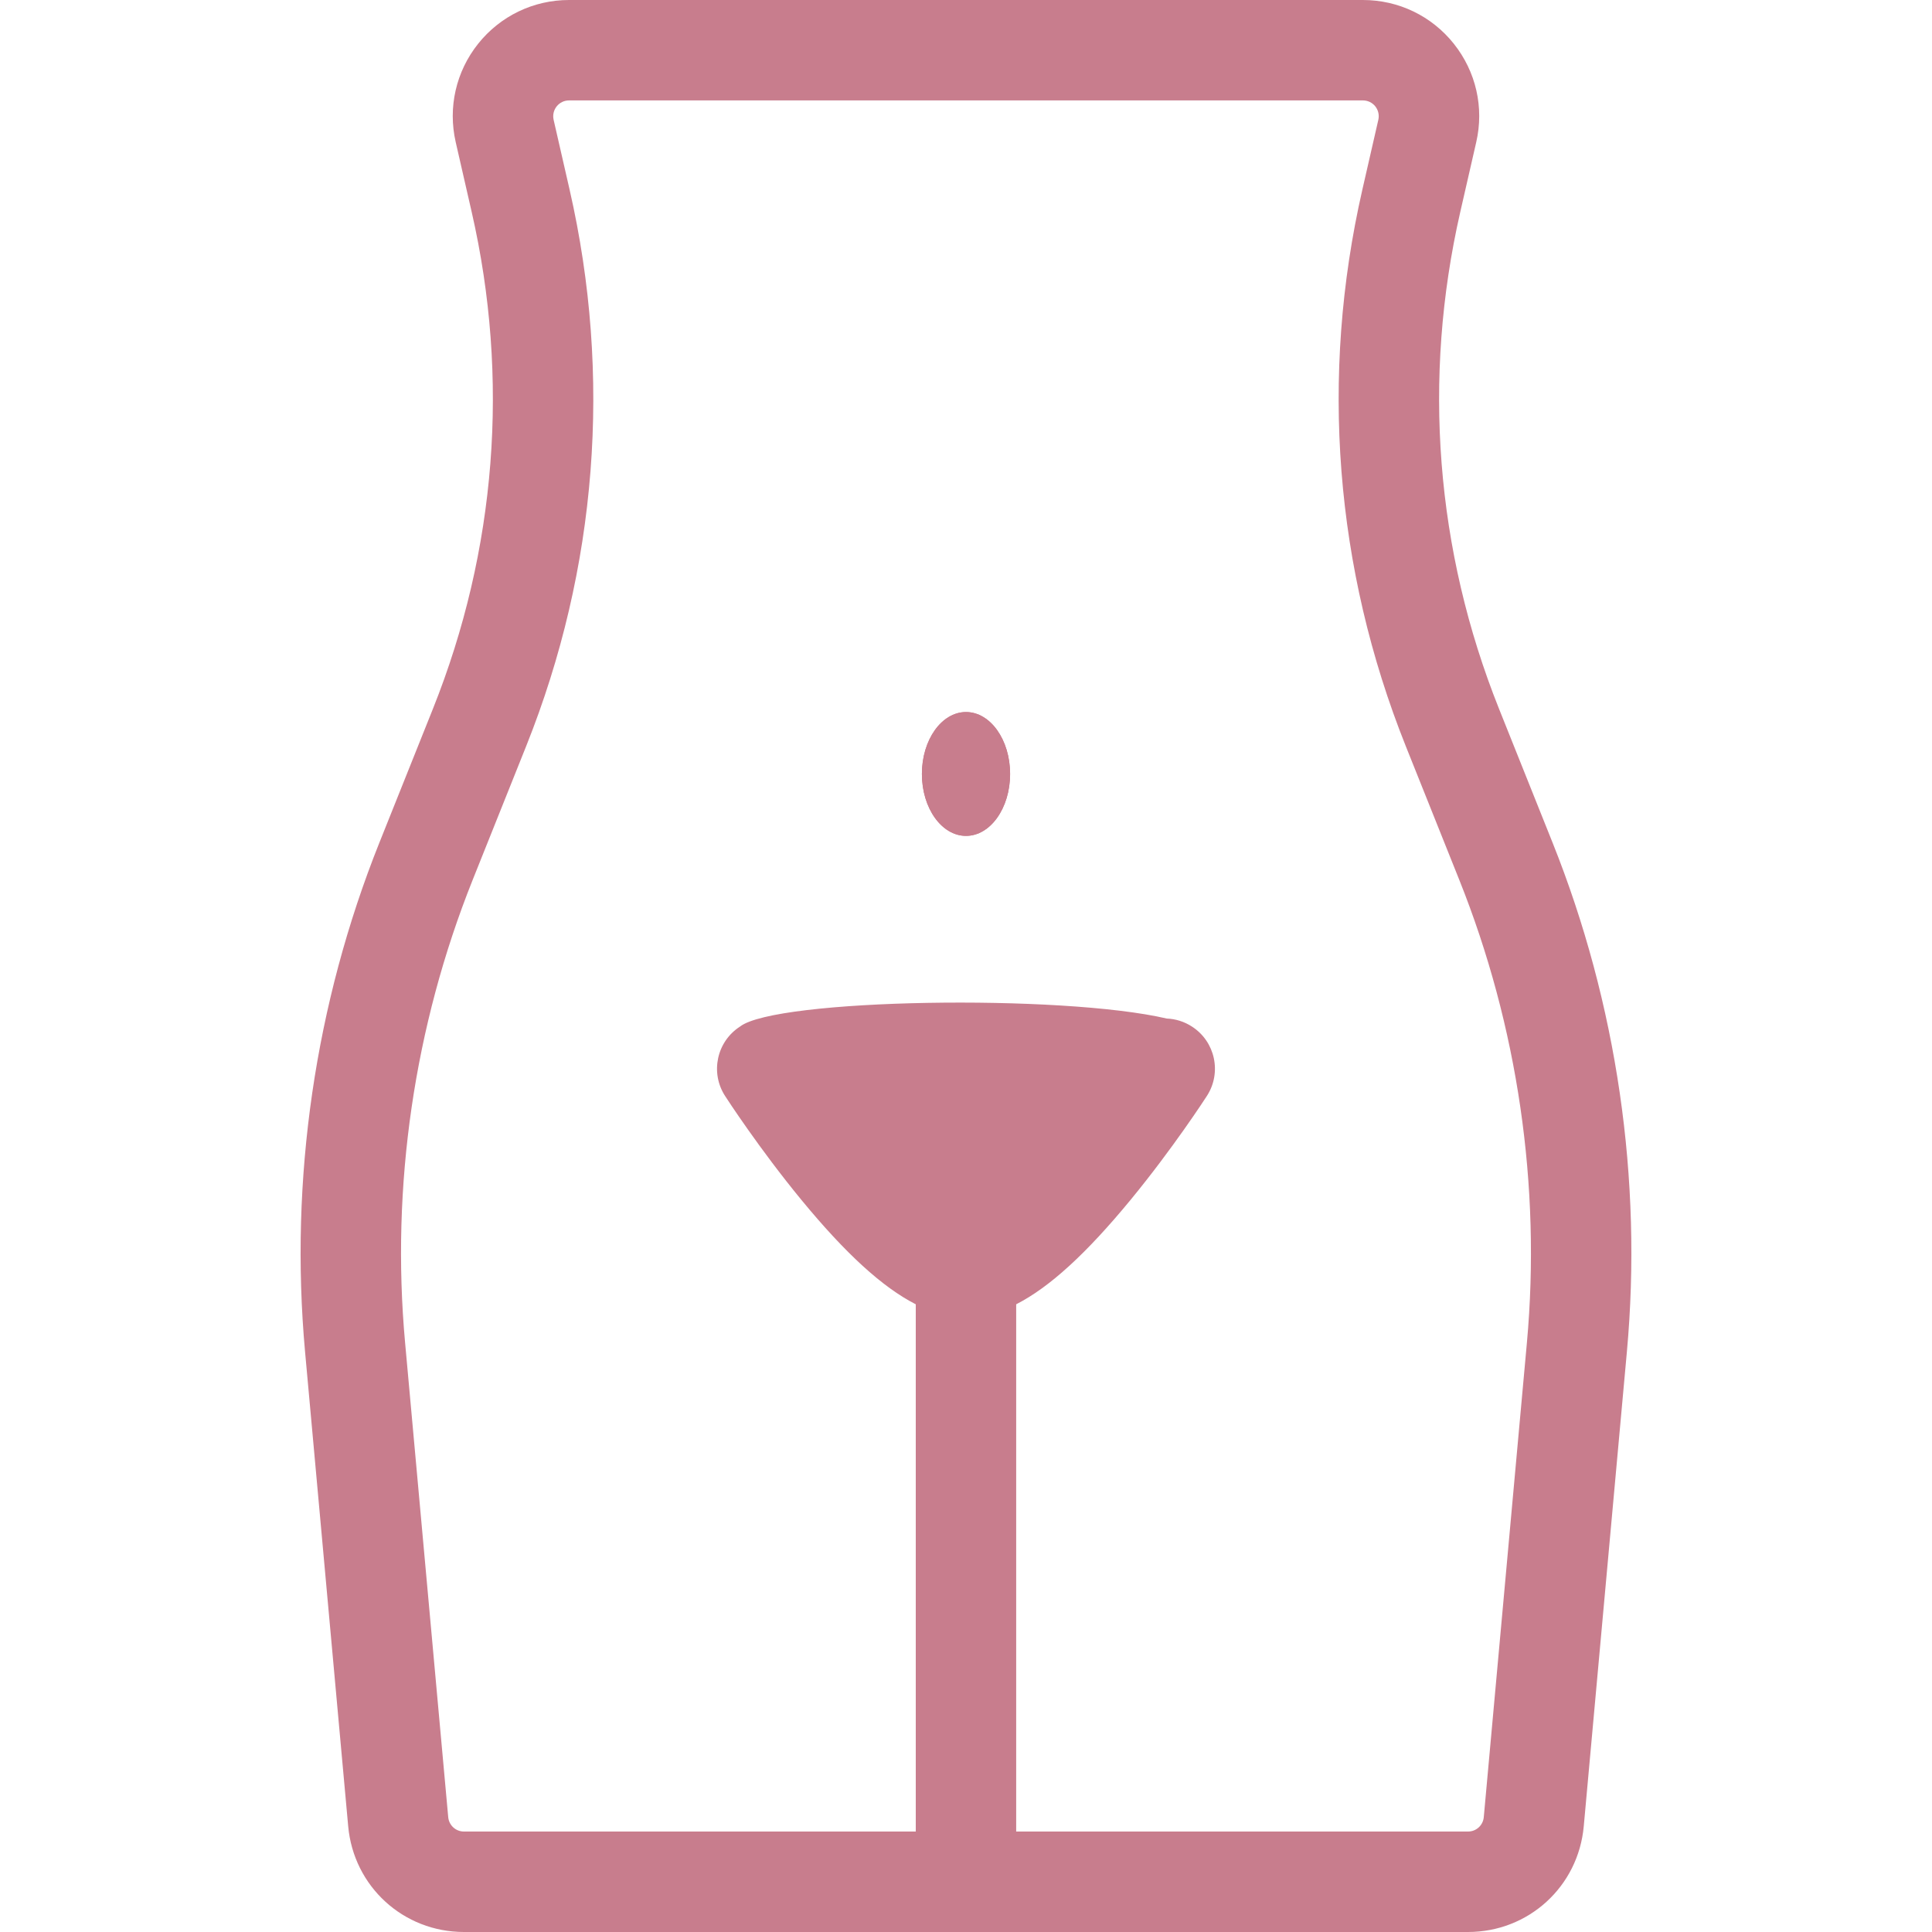 <?xml version="1.0" encoding="UTF-8"?> <svg xmlns="http://www.w3.org/2000/svg" width="40" height="40" viewBox="0 0 40 40" fill="none"><path d="M20 17.306C20.504 17.306 20.913 16.732 20.913 16.024C20.913 15.316 20.504 14.742 20 14.742C19.496 14.742 19.087 15.316 19.087 16.024C19.087 16.732 19.496 17.306 20 17.306Z" fill="#C87D8D"></path><path fill-rule="evenodd" clip-rule="evenodd" d="M31.036 14.676L32.145 17.448C33.476 20.775 34.008 24.419 33.683 27.987L32.79 37.811C32.677 39.059 31.646 40 30.393 40H9.606C8.353 40 7.322 39.059 7.209 37.811L6.316 27.987C5.992 24.419 6.524 20.774 7.854 17.448L8.963 14.676C10.276 11.393 10.554 7.836 9.766 4.39L9.435 2.943C9.271 2.225 9.44 1.483 9.899 0.906C10.359 0.33 11.045 0 11.781 0H28.218C28.955 0 29.641 0.33 30.1 0.906C30.559 1.483 30.729 2.225 30.564 2.943L30.233 4.39C29.446 7.837 29.723 11.393 31.036 14.676ZM30.72 37.623L31.613 27.799C31.907 24.556 31.424 21.244 30.214 18.22L29.105 15.448C27.635 11.771 27.324 7.788 28.206 3.927L28.537 2.48C28.559 2.382 28.536 2.281 28.474 2.202C28.412 2.124 28.318 2.079 28.218 2.079H11.781C11.681 2.079 11.588 2.124 11.525 2.203C11.463 2.281 11.44 2.382 11.462 2.48L11.793 3.927C12.675 7.787 12.364 11.771 10.894 15.448L9.785 18.22C8.576 21.244 8.092 24.556 8.387 27.799L9.28 37.623C9.296 37.792 9.436 37.92 9.606 37.92H18.96V27.004C18.268 26.651 17.504 25.95 16.594 24.845C15.719 23.782 15.04 22.735 15.012 22.691C14.7 22.209 14.838 21.565 15.321 21.254C16.06 20.675 21.981 20.58 24.157 21.088C24.336 21.095 24.517 21.149 24.678 21.254C25.161 21.565 25.299 22.209 24.987 22.691C24.959 22.735 24.28 23.782 23.405 24.845C22.495 25.95 21.731 26.651 21.039 27.004V37.92H30.393C30.564 37.92 30.704 37.792 30.72 37.623ZM20 17.306C20.504 17.306 20.913 16.732 20.913 16.024C20.913 15.316 20.504 14.742 20 14.742C19.496 14.742 19.087 15.316 19.087 16.024C19.087 16.732 19.496 17.306 20 17.306Z" fill="#C87D8D"></path></svg> 
